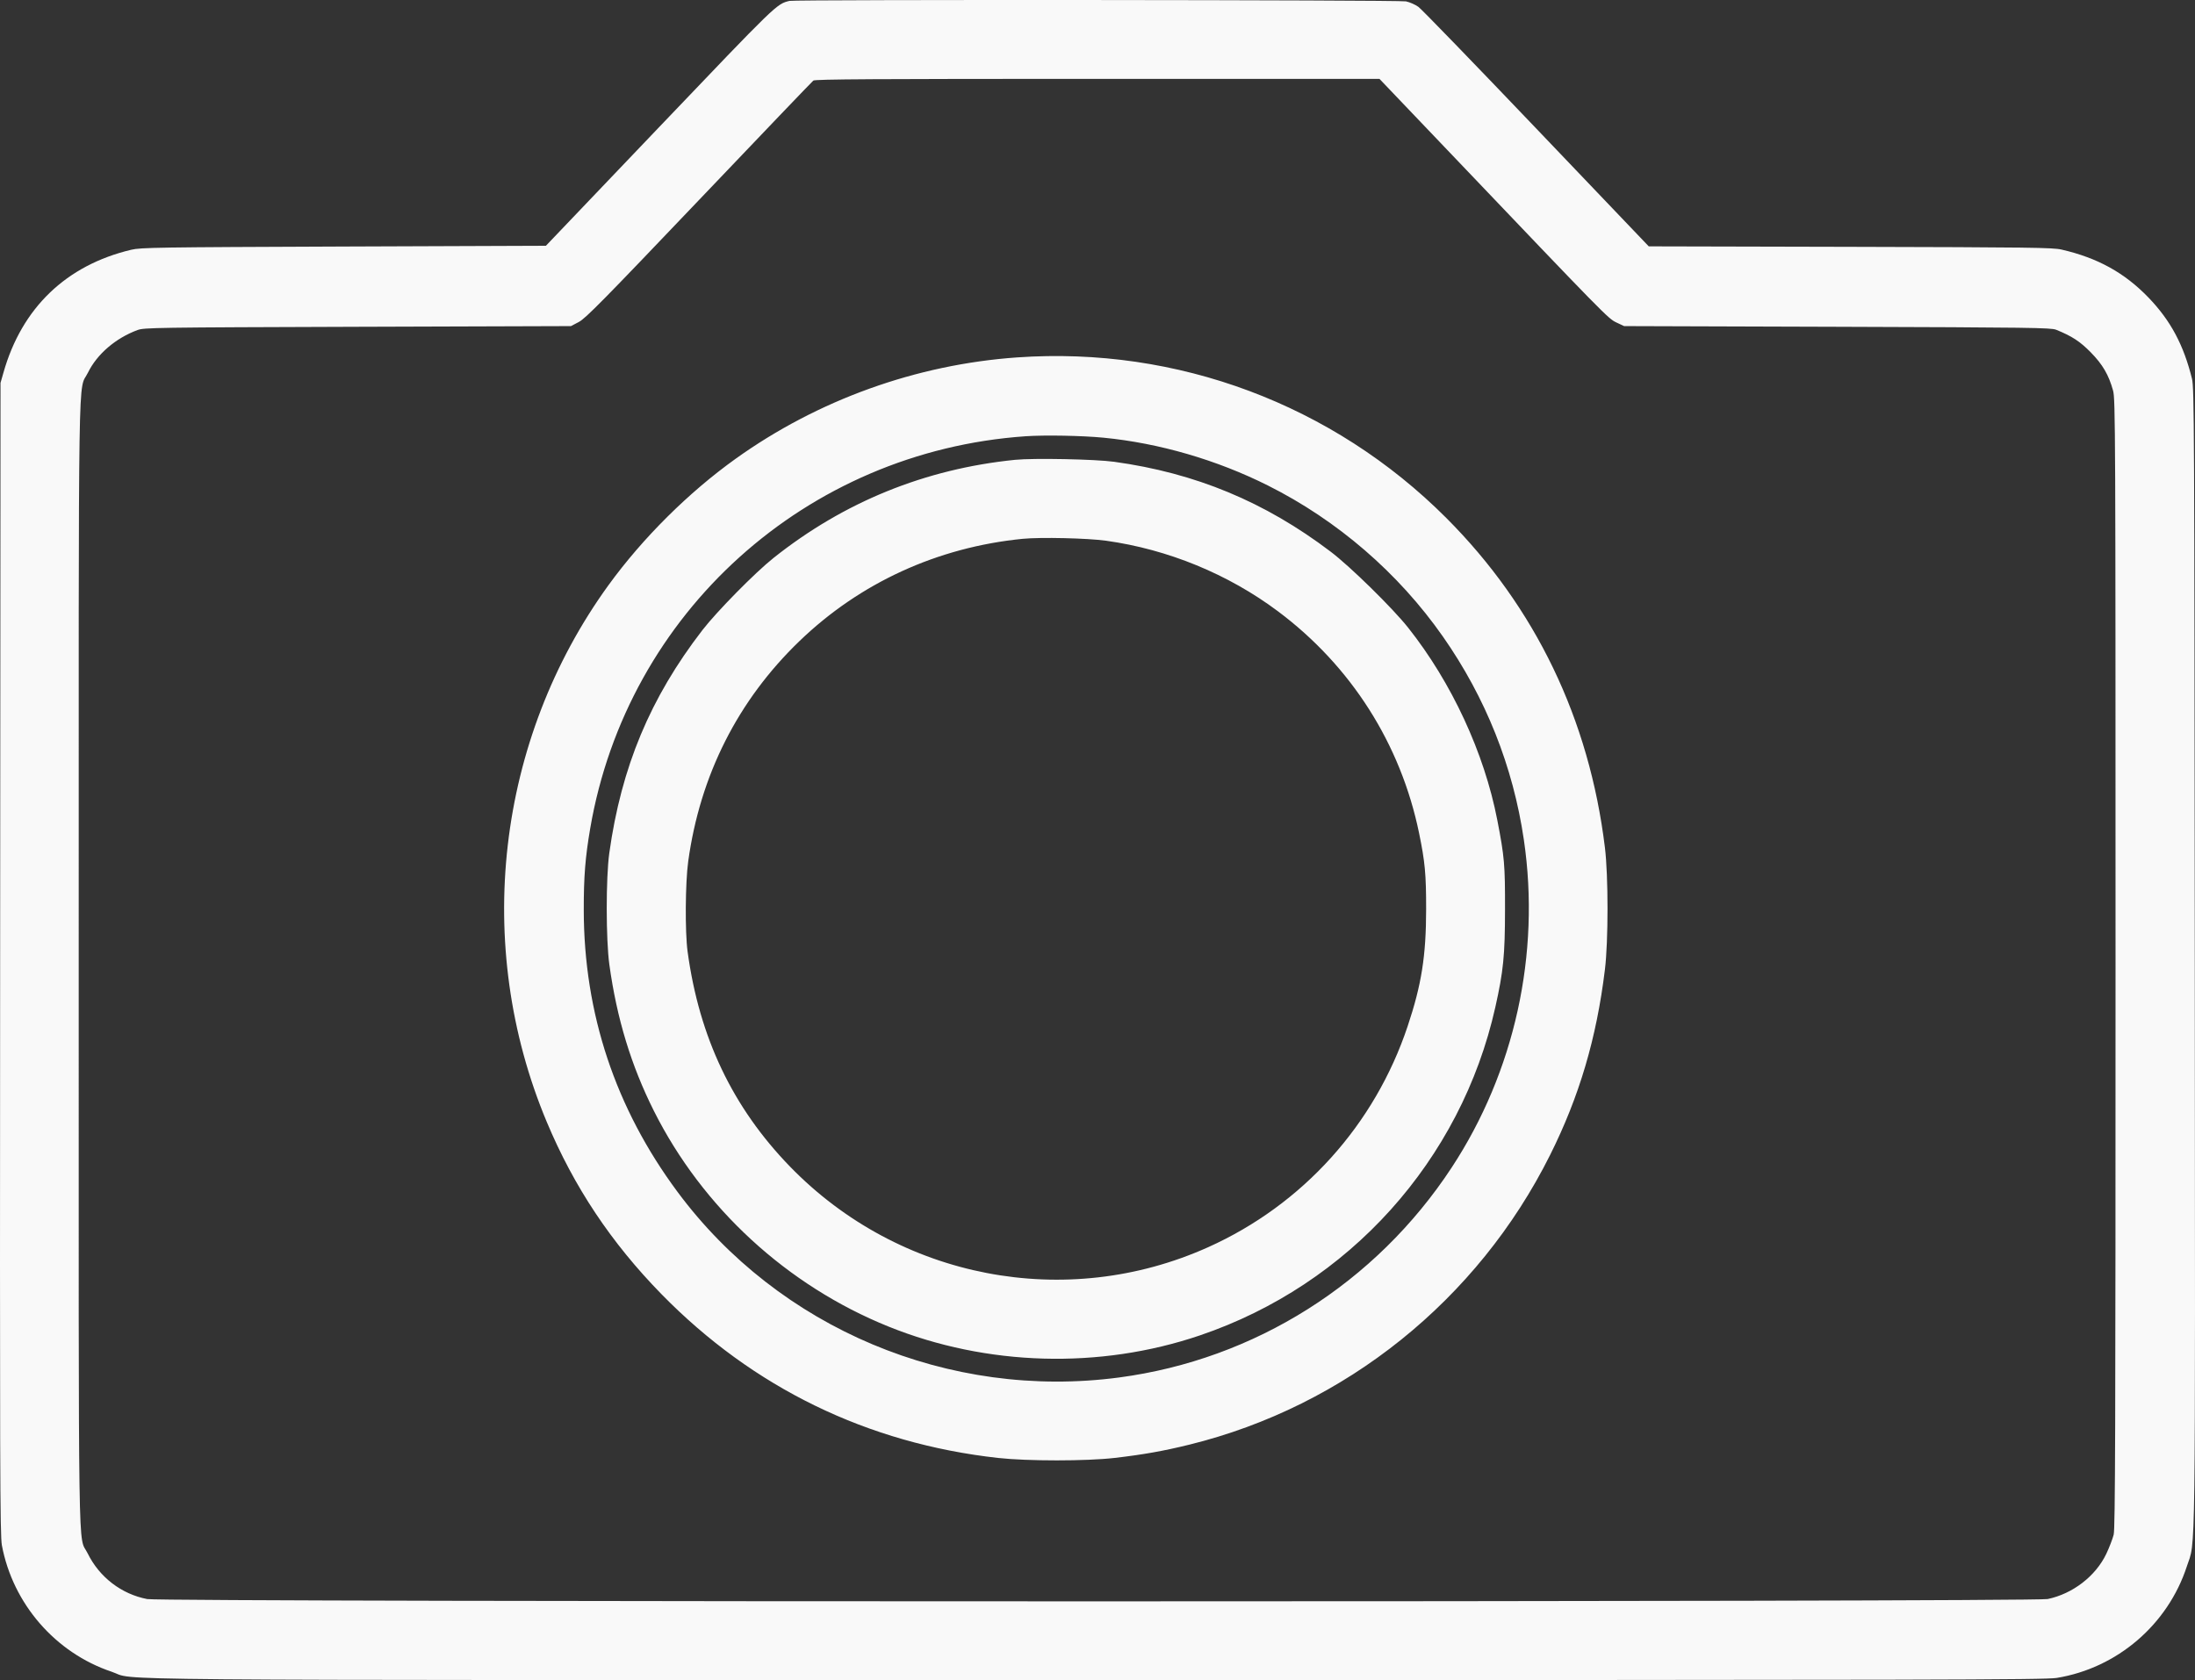 <svg width="64" height="49" viewBox="0 0 64 49" fill="none" xmlns="http://www.w3.org/2000/svg">
<rect x="0" y="0" width="64" height="49" fill="#333333" stroke="none"/>
<path fill-rule="evenodd" clip-rule="evenodd" d="M23.019 0.026C22.642 0.118 22.663 0.097 19.237 3.688L15.917 7.168L10.024 7.19C4.565 7.211 4.108 7.218 3.828 7.284C1.934 7.733 0.638 8.977 0.103 10.86L0.015 11.167L0.004 27.953C-0.006 42.907 -0 44.774 0.055 45.07C0.374 46.776 1.616 48.208 3.255 48.757C4.04 49.02 1.594 49 31.979 49C56.613 49 59.626 48.993 59.967 48.938C61.73 48.651 63.207 47.385 63.762 45.685C64.023 44.886 64.007 46.137 63.994 27.892C63.982 12.371 63.977 11.311 63.912 11.046C63.668 10.058 63.288 9.348 62.645 8.68C61.946 7.955 61.163 7.522 60.109 7.279C59.857 7.22 59.185 7.212 53.95 7.199L48.073 7.185L44.796 3.752C42.994 1.863 41.447 0.265 41.358 0.201C41.269 0.136 41.106 0.064 40.995 0.04C40.792 -0.003 23.196 -0.017 23.019 0.026ZM23.715 2.35C23.679 2.378 22.178 3.946 20.379 5.835C17.589 8.764 17.075 9.286 16.878 9.39L16.648 9.511L10.43 9.531C4.505 9.55 4.202 9.555 4.01 9.626C3.372 9.862 2.83 10.328 2.567 10.864C2.27 11.47 2.295 9.887 2.295 28.116C2.294 46.283 2.271 44.723 2.555 45.303C2.897 46 3.54 46.494 4.293 46.638C4.761 46.728 59.277 46.726 59.705 46.637C60.437 46.483 61.103 45.969 61.413 45.32C61.501 45.133 61.599 44.88 61.629 44.758C61.674 44.573 61.683 41.775 61.683 28.094C61.683 12.472 61.679 11.639 61.611 11.392C61.484 10.932 61.307 10.629 60.957 10.273C60.644 9.955 60.411 9.804 59.95 9.617C59.801 9.558 59.202 9.549 53.571 9.531L47.355 9.511L47.131 9.406C46.889 9.292 46.848 9.25 42.215 4.39L40.221 2.3H32.001C25.487 2.3 23.767 2.31 23.715 2.35ZM29.658 10.424C26.72 10.63 23.851 11.662 21.456 13.375C20.08 14.359 18.741 15.69 17.743 17.065C14.471 21.579 13.782 27.563 15.941 32.719C16.734 34.614 17.82 36.245 19.285 37.743C21.956 40.474 25.294 42.099 29.101 42.522C29.957 42.617 31.678 42.617 32.503 42.521C33.344 42.423 33.929 42.319 34.683 42.133C39.227 41.012 43.083 37.915 45.195 33.689C46.048 31.981 46.551 30.282 46.795 28.276C46.896 27.453 46.896 25.543 46.795 24.721C46.339 20.974 44.767 17.707 42.169 15.106C38.867 11.799 34.318 10.096 29.658 10.424ZM29.898 12.724C23.505 13.168 18.287 17.872 17.209 24.161C17.064 25.009 17.02 25.565 17.021 26.539C17.024 29.556 17.942 32.318 19.753 34.76C22.713 38.749 27.672 40.834 32.631 40.175C36.587 39.65 40.113 37.423 42.325 34.055C44.163 31.257 44.92 27.821 44.432 24.497C44.118 22.355 43.32 20.351 42.07 18.564C40.775 16.713 38.996 15.176 36.969 14.16C35.477 13.412 33.799 12.924 32.18 12.766C31.554 12.705 30.457 12.685 29.898 12.724ZM29.597 13.411C26.976 13.676 24.608 14.638 22.555 16.272C22.014 16.702 20.905 17.829 20.48 18.378C18.958 20.352 18.115 22.371 17.765 24.882C17.665 25.601 17.666 27.401 17.767 28.134C17.984 29.703 18.402 31.077 19.065 32.399C20.484 35.228 22.949 37.495 25.904 38.689C28.768 39.846 32.063 39.94 34.985 38.948C39.335 37.472 42.6 33.843 43.6 29.373C43.835 28.323 43.88 27.867 43.882 26.539C43.885 25.218 43.866 24.996 43.656 23.913C43.277 21.958 42.325 19.904 41.057 18.306C40.599 17.729 39.369 16.522 38.797 16.089C36.878 14.634 34.856 13.795 32.483 13.468C31.933 13.392 30.136 13.357 29.597 13.411ZM29.819 15.715C27.336 15.961 25.078 16.995 23.313 18.695C21.515 20.426 20.412 22.61 20.066 25.125C19.981 25.744 19.971 27.185 20.048 27.751C20.388 30.257 21.362 32.302 23.038 34.028C26.22 37.303 31.084 38.239 35.23 36.374C37.982 35.136 40.082 32.809 41.043 29.931C41.449 28.716 41.581 27.878 41.582 26.518C41.583 25.499 41.549 25.135 41.376 24.297C40.841 21.698 39.394 19.423 37.262 17.829C35.81 16.743 34.054 16.022 32.252 15.771C31.713 15.695 30.333 15.664 29.819 15.715Z" fill="#F9F9F9"/>
</svg>
